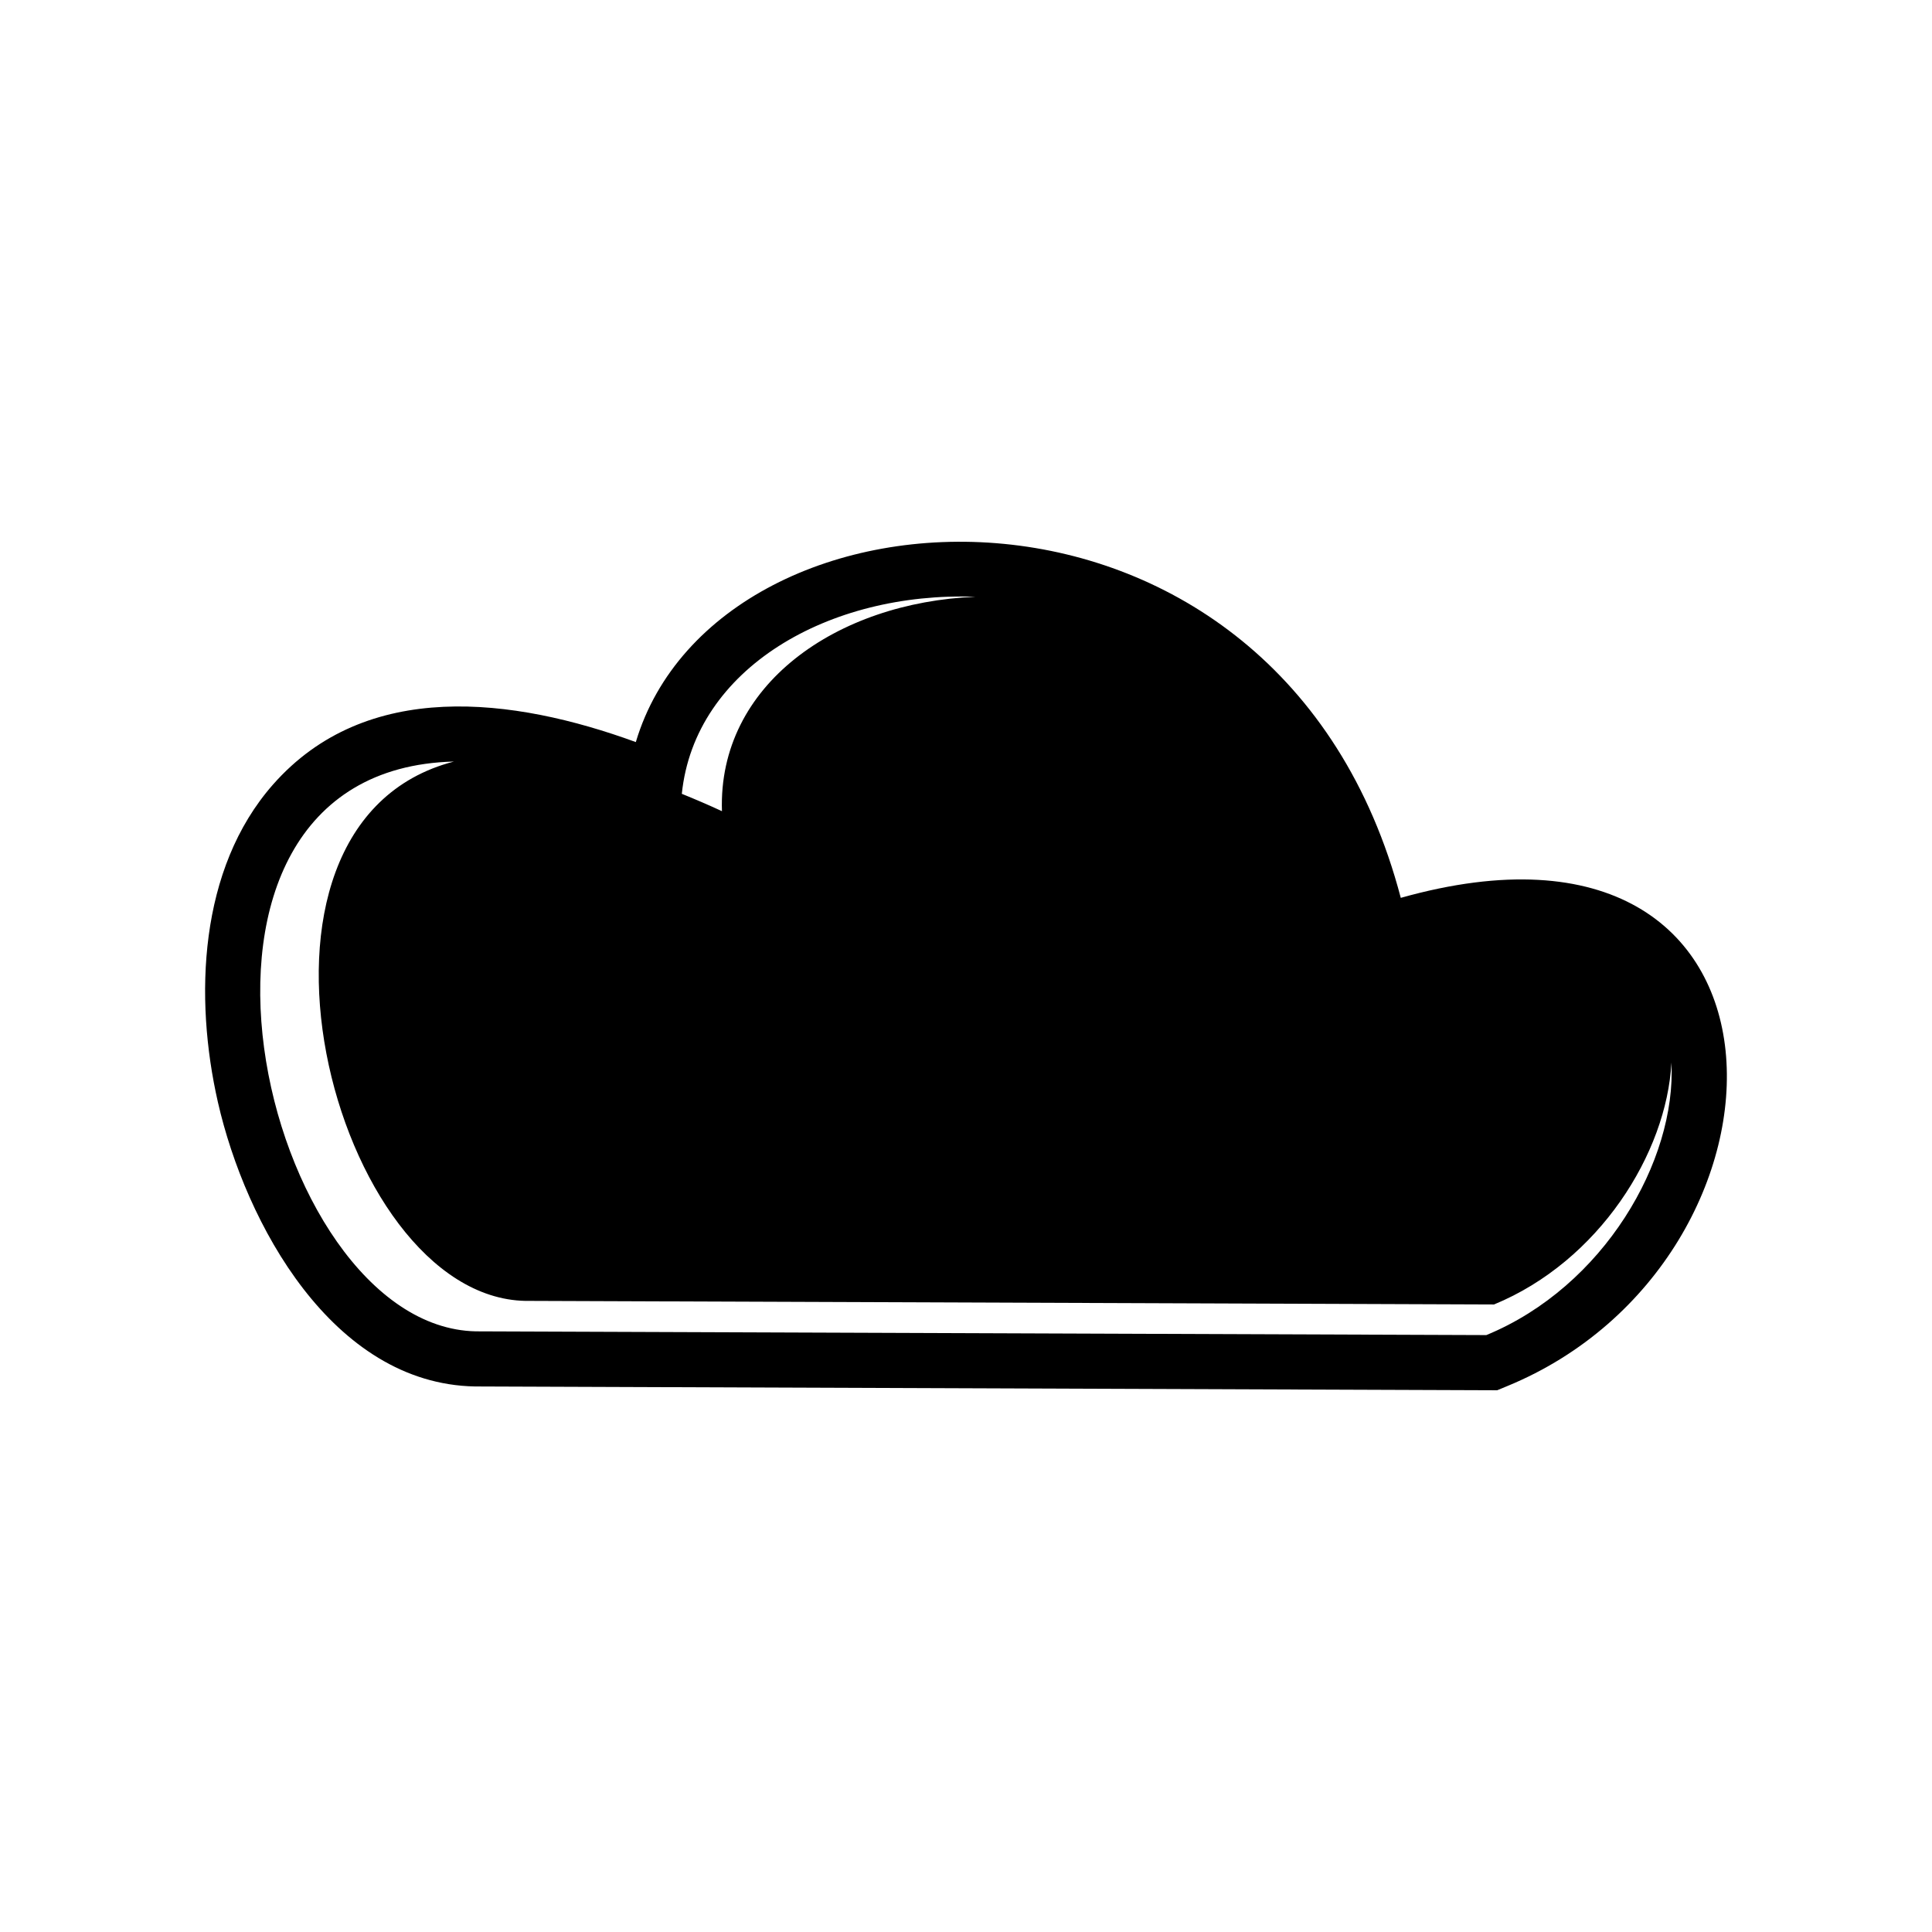 <?xml version="1.0" encoding="UTF-8"?>
<!-- The Best Svg Icon site in the world: iconSvg.co, Visit us! https://iconsvg.co -->
<svg fill="#000000" width="800px" height="800px" version="1.1" viewBox="144 144 512 512" xmlns="http://www.w3.org/2000/svg">
 <path d="m312.5 340.66c21.887-73.336 170.73-80.492 202.72 41.281 110.83-31.195 109.28 96.016 28.238 129.38l-2.695 1.113-270.92-1.008c-37.73-0.707-60.766-43.156-68.102-75.359-6.301-27.684-5.066-61.809 14.602-84.145 24.73-28.082 63.703-23.113 96.152-11.266zm-29.242 148.09c-51.156-0.969-83.23-126.29-18.977-142.93-85.164 2.144-50.895 149.93 5.844 151l267.77 0.992c31.164-12.836 50.395-46.254 49.051-72.223-1.25 23.996-19.16 52.637-47.016 64.109l-256.68-0.953zm41.43-134.38c3.449 1.402 6.973 2.902 10.637 4.602-1.117-33.582 30.535-55.34 67.188-56.82-38.812-1.414-74.418 18.922-77.824 52.219z" fill-rule="evenodd"/>
</svg>
